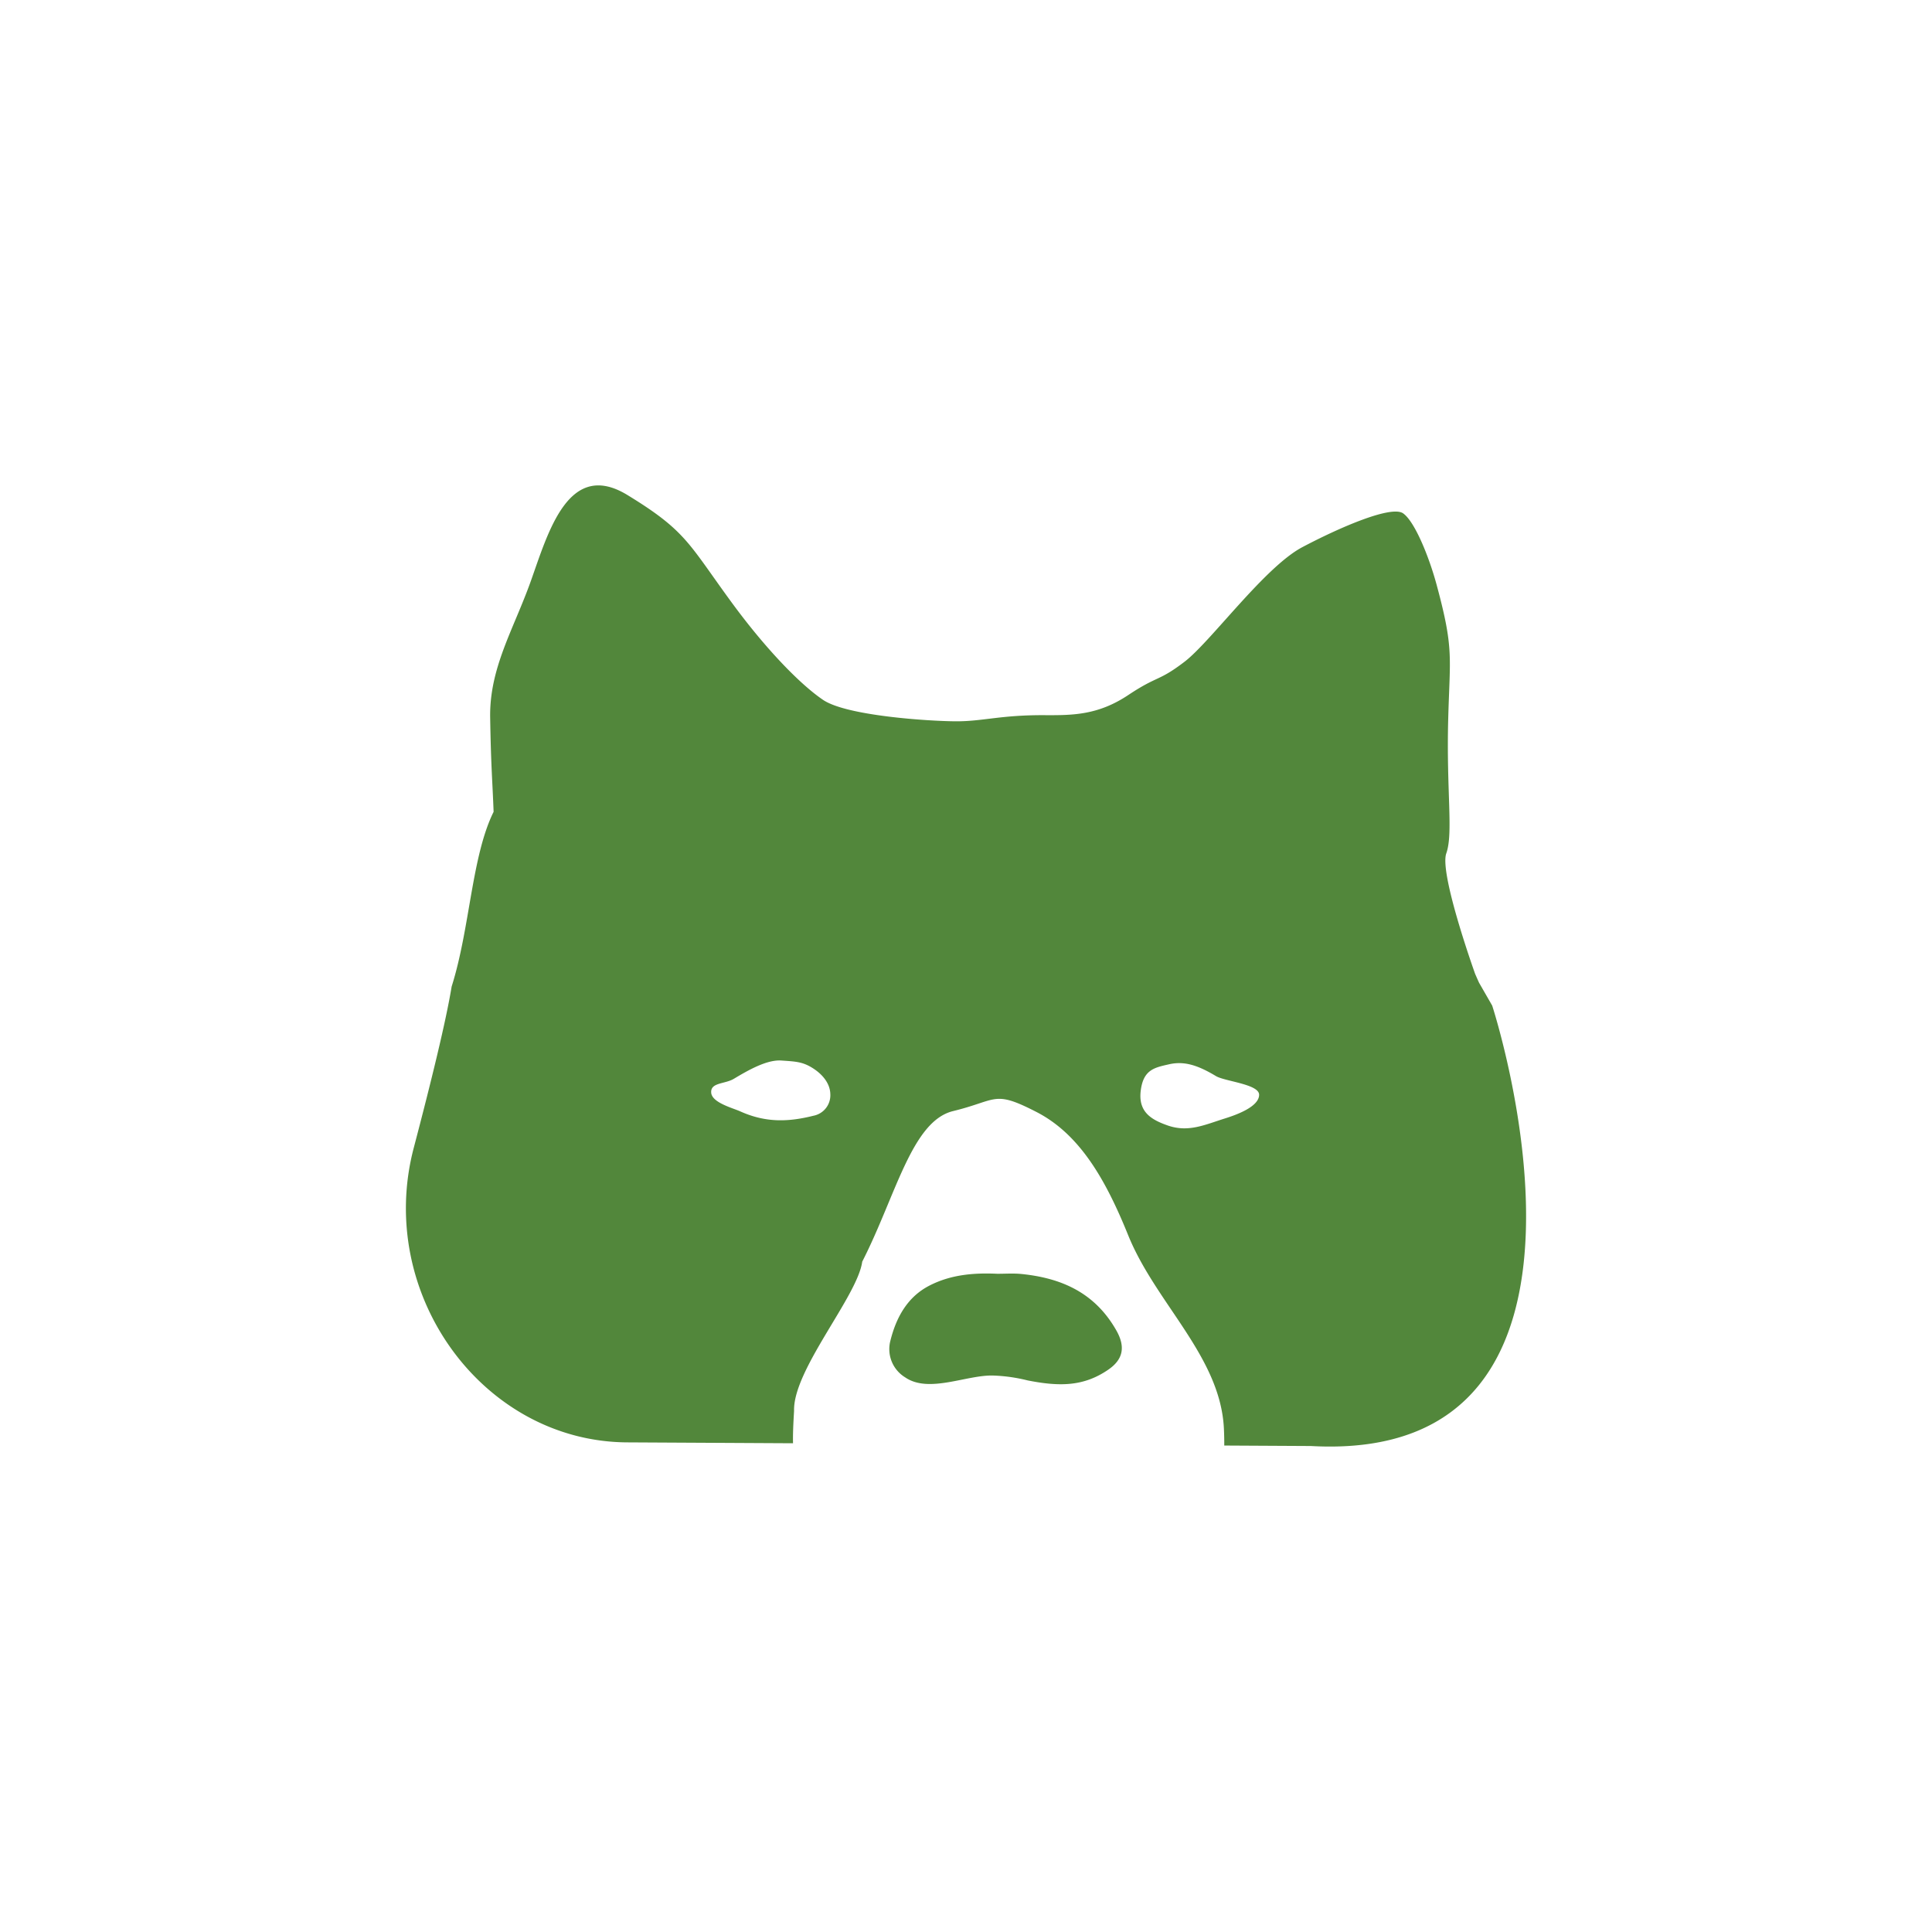 <svg viewBox="0 0 500 500" height="500" width="500" xmlns:xlink="http://www.w3.org/1999/xlink" xmlns="http://www.w3.org/2000/svg">
  <defs>
    <clipPath id="clip-Logo_Tiny">
      <rect height="500" width="500"></rect>
    </clipPath>
  </defs>
  <g clip-path="url(#clip-Logo_Tiny)" data-name="Logo // Tiny" id="Logo_Tiny">
    <rect fill="rgba(234,217,217,0)" height="500" width="500"></rect>
    <g transform="translate(105.05 125.626)" data-name="Gruppe 54" id="Gruppe_54">
      <path fill="#52873b" transform="translate(73.181 163.855)" d="M79.893,40.172c-6.118-.285-12.084.214-17.633,3.082C56.594,46.184,53.7,51.478,52.2,57.5a8.556,8.556,0,0,0,3.83,9.48c6.159,4.242,16.041-.743,22.912-.468A42.737,42.737,0,0,1,87.7,67.764C96.132,69.437,102.3,69.3,108.572,65c3.82-2.614,4.557-5.859,2.09-10.192-5.63-9.9-14.414-13.554-24.54-14.581-2.065-.209-4.15-.051-6.23-.056" data-name="Pfad 15778" id="Pfad_15778"></path>
      <path fill="#52873b" transform="translate(-27.327 0)" d="M308.45,134.609l-3.392-5.9c-.341-.753-.676-1.521-1.017-2.294,0,0-9.318-25.959-7.466-31.187s-.005-16.016.5-34.829c.432-16.275,1.505-18.025-3.011-34.722-1.943-7.176-5.64-16.346-8.672-18.457S269.115,10.8,259.32,15.979s-23.7,24.479-30.516,29.677-6.769,3.428-14.576,8.621-14.4,5.223-21.625,5.183c-11.438-.061-16.006,1.622-22.958,1.587s-28.247-1.4-34.361-5.544-15.06-13.478-23.645-25.2C100.424,14.982,99.9,11.794,84.657,2.486s-20.486,9.592-24.977,22.2S48.918,47.2,49.132,60.085s.575,16.006.89,24.387c-5.717,11.56-6.078,30.1-10.859,45.219-1.439,8.839-5.289,24.58-9.8,41.725-9.938,37.728,17.786,76.04,55.228,76.244l42.921.229c-.051-2.309.061-4.9.27-8.366-.336-10.564,16.423-29.666,17.638-38.628,8.7-17.033,12.806-36.365,23.523-38.974,11.571-2.818,10.37-5.518,21.544.219s17.877,17.363,23.757,31.9c7.125,17.623,23.889,31.406,24.779,50.056.076,1.592.1,3.026.092,4.384l22.434.122c85.744,4.781,46.9-114,46.9-114M132.939,163.091c-6.413,1.622-12.344,1.943-19.1-1.1-1.923-.865-7.278-2.243-7.5-4.8-.239-2.721,3.525-2.223,5.859-3.626,3.835-2.3,8.585-4.979,12.267-4.73s5.432.32,7.909,1.821c2.9,1.765,4.75,4.226,4.791,6.907a5.393,5.393,0,0,1-4.226,5.534m106.332.737c-5.294,1.668-9.485,3.672-14.826,1.8-4.247-1.49-7.614-3.5-6.952-8.946.661-5.488,3.535-6.017,7.359-6.881s7.3.163,12.13,3.067c2.263,1.358,11.153,2.075,11.153,4.822,0,3.179-6.164,5.289-8.865,6.139" data-name="Pfad 15779" id="Pfad_15779"></path>
    </g>
  </g>
</svg>
